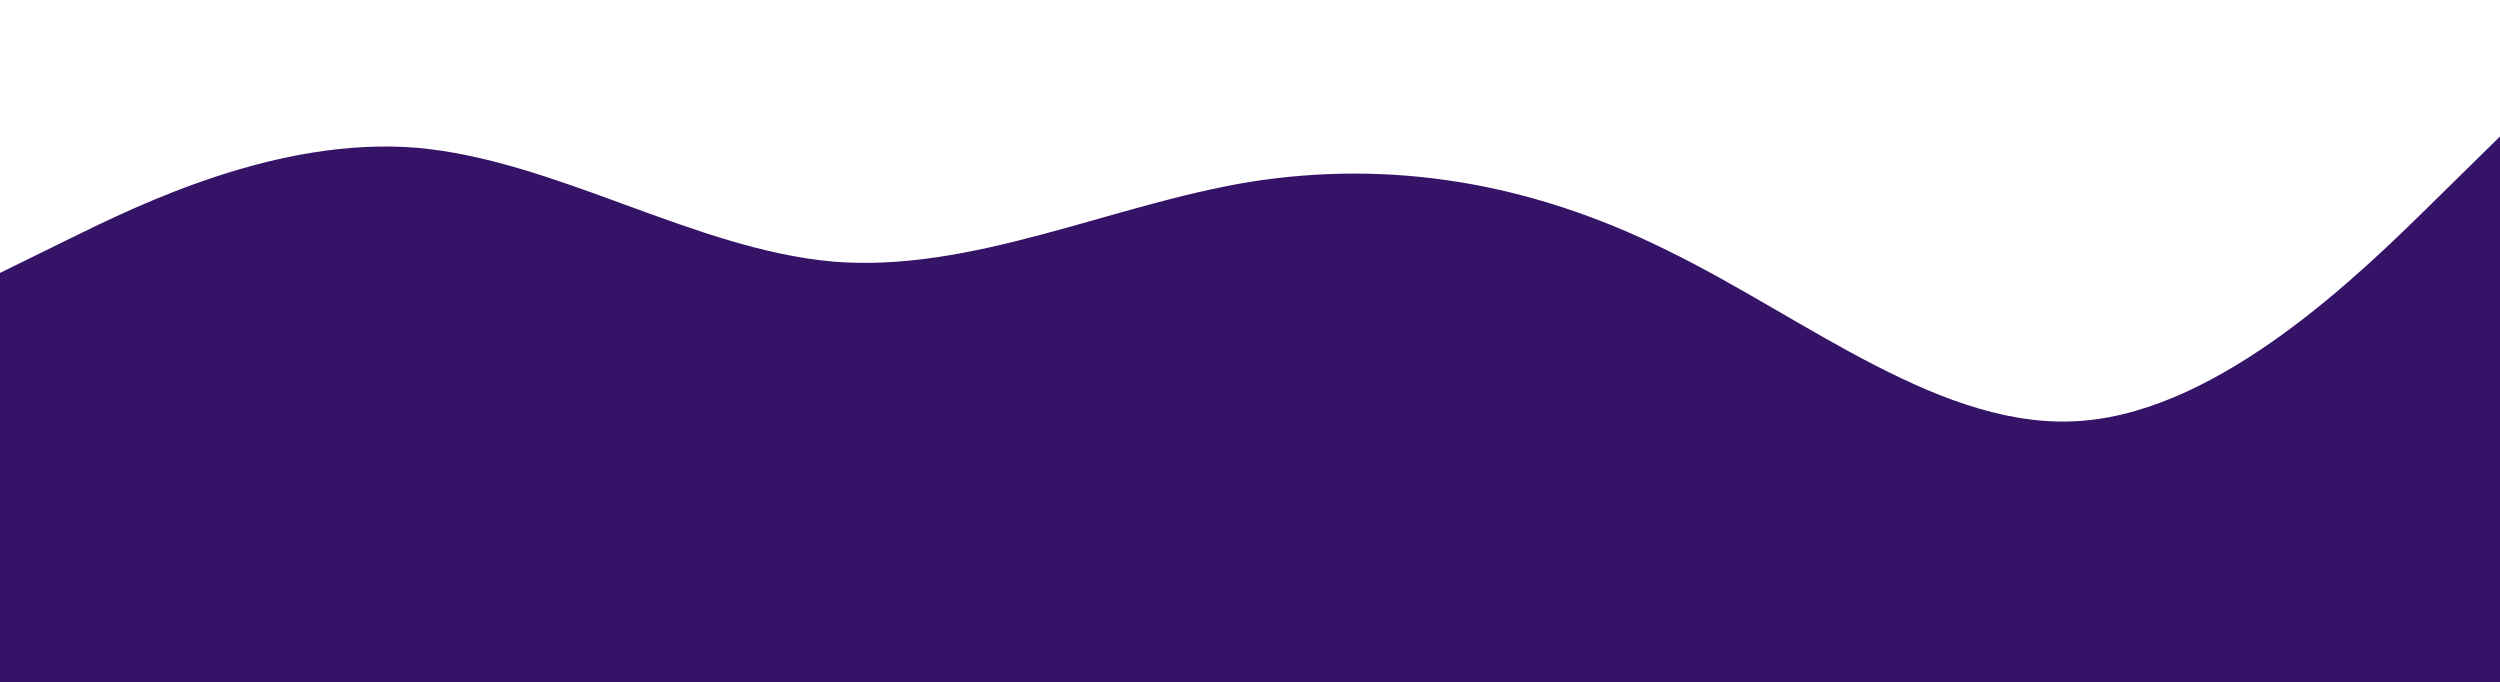 <?xml version="1.0" encoding="UTF-8"?> <svg xmlns="http://www.w3.org/2000/svg" width="1920" height="524" viewBox="0 0 1920 524" fill="none"> <g clip-path="url(#clip0_137:157)"> <path d="M0 209.601L53.333 183.401C106.667 157.201 213.333 104.801 320 113.48C426.667 122.813 533.333 191.588 640 200.922C746.667 209.601 853.333 157.201 960 139.68C1066.67 122.813 1173.33 139.188 1280 192.08C1386.67 243.988 1493.33 332.413 1600 323.08C1706.67 314.401 1813.33 209.601 1866.67 157.201L1920 104.801V524.001H1866.67C1813.33 524.001 1706.67 524.001 1600 524.001C1493.33 524.001 1386.67 524.001 1280 524.001C1173.33 524.001 1066.67 524.001 960 524.001C853.333 524.001 746.667 524.001 640 524.001C533.333 524.001 426.667 524.001 320 524.001C213.333 524.001 106.667 524.001 53.333 524.001H0V209.601Z" fill="#351468"></path> </g> <defs> <clipPath id="clip0_137:157"> <rect width="1920" height="524" fill="white"></rect> </clipPath> </defs> </svg> 